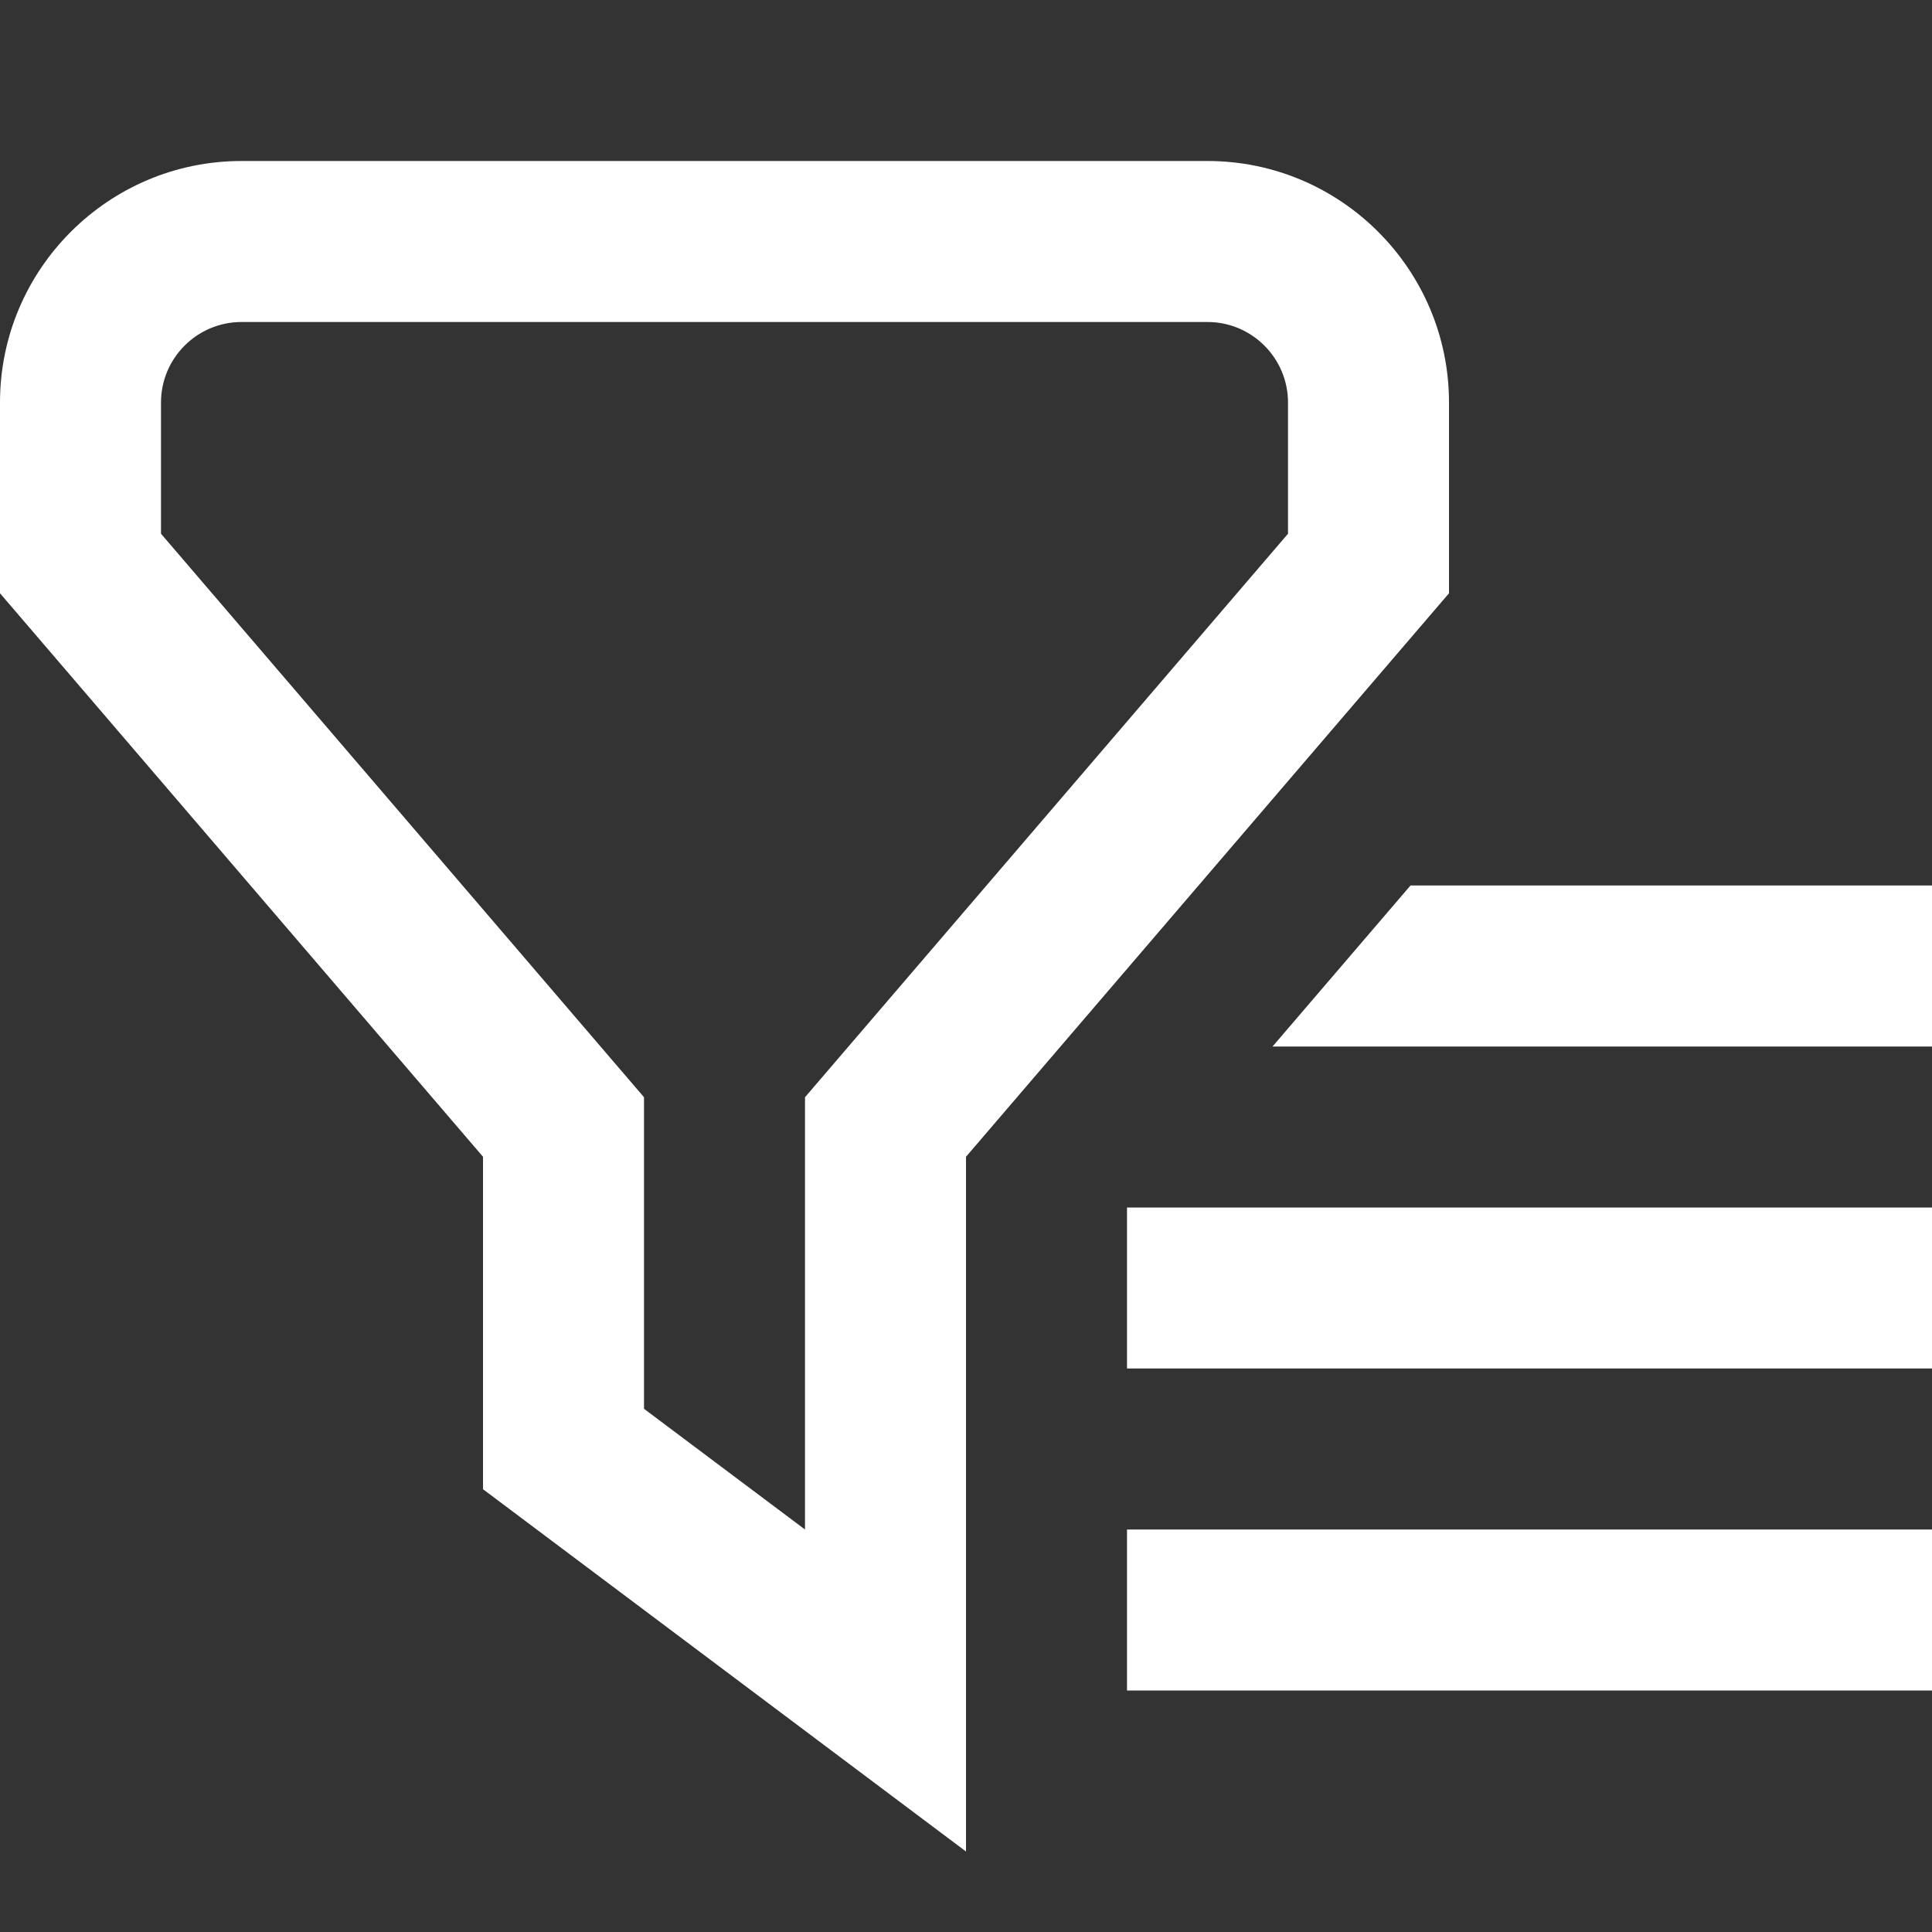 <svg width="27" height="27" viewBox="0 0 27 27" fill="none" xmlns="http://www.w3.org/2000/svg">
<rect x="0" y="0" width="27" height="27" fill="#333333" stroke="none"/>
<path d="M20.25 5.625C20.25 3.764 18.736 2.25 16.875 2.25H3.375C1.514 2.25 0 3.764 0 5.625V8.291L6.75 16.166V20.812L13.5 25.875V16.166L20.25 8.291V5.625ZM18 7.459L11.25 15.334V21.375L9 19.688V15.334L2.25 7.459V5.625C2.25 5.005 2.755 4.5 3.375 4.5H16.875C17.495 4.5 18 5.005 18 5.625V7.459ZM15.75 21.375H27V23.625H15.75V21.375ZM15.75 16.875H27V19.125H15.75V16.875ZM27 12.375V14.625H17.784L19.712 12.375H27Z" fill="white"/>
</svg>
